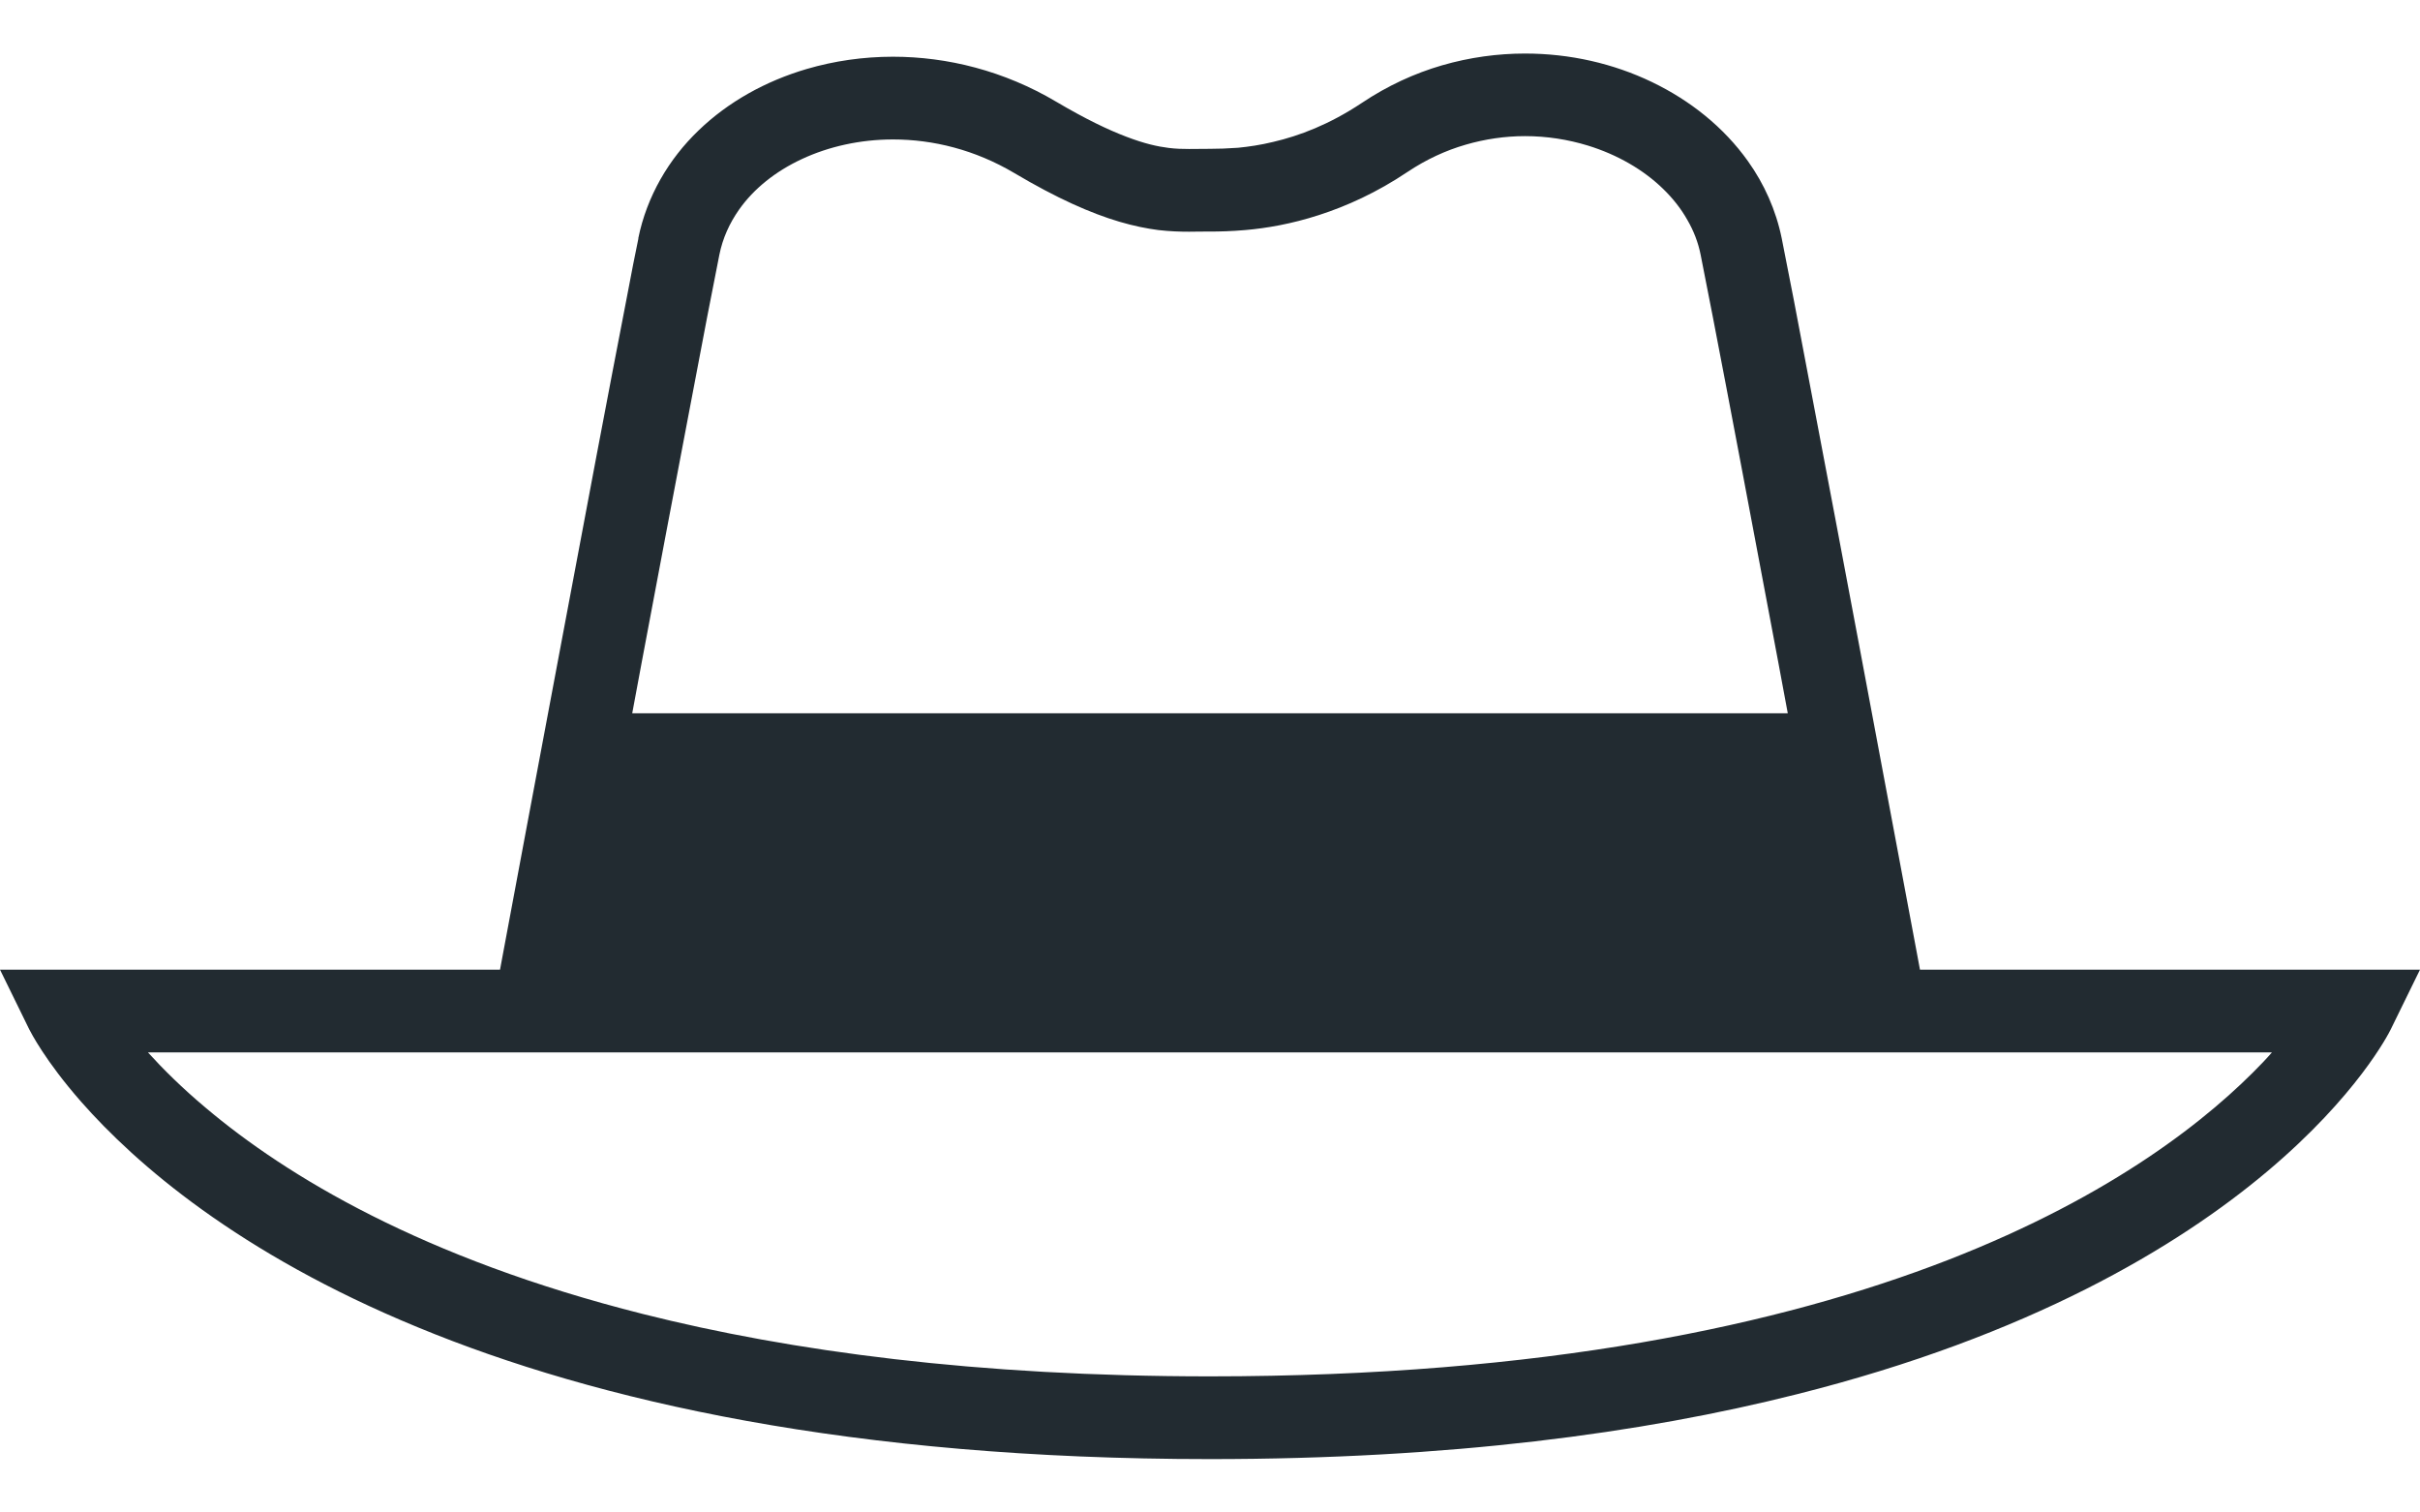 <svg xmlns="http://www.w3.org/2000/svg" fill="none" viewBox="0 0 16 10" height="10" width="16">
<path fill="#222B31" d="M12.694 6.411C12.689 6.383 12.682 6.345 12.673 6.298V6.298C12.609 5.957 12.457 5.145 12.295 4.282L12.295 4.282C12.188 3.715 12.078 3.127 11.984 2.637C11.938 2.392 11.896 2.171 11.861 1.989C11.826 1.808 11.798 1.666 11.78 1.576C11.742 1.389 11.664 1.216 11.557 1.066C11.397 0.841 11.175 0.664 10.921 0.542C10.667 0.42 10.38 0.354 10.083 0.354C9.902 0.354 9.717 0.379 9.534 0.432C9.352 0.485 9.173 0.567 9.003 0.681C8.788 0.824 8.59 0.898 8.419 0.938C8.333 0.959 8.255 0.97 8.185 0.977C8.115 0.982 8.053 0.984 8 0.984C7.949 0.984 7.904 0.985 7.862 0.985C7.817 0.985 7.775 0.984 7.727 0.978C7.654 0.969 7.567 0.95 7.447 0.904C7.328 0.859 7.177 0.787 6.984 0.673C6.639 0.468 6.263 0.375 5.904 0.375C5.707 0.375 5.515 0.403 5.334 0.456C5.062 0.536 4.815 0.673 4.619 0.862C4.52 0.957 4.435 1.065 4.367 1.185C4.299 1.305 4.248 1.437 4.22 1.576H4.221C4.202 1.666 4.174 1.808 4.14 1.989C4.034 2.534 3.864 3.432 3.705 4.282C3.542 5.145 3.391 5.957 3.327 6.298L3.327 6.298C3.318 6.345 3.311 6.383 3.306 6.411H0L0.193 6.805C0.203 6.824 0.298 7.013 0.537 7.285C0.896 7.693 1.576 8.287 2.761 8.775C3.945 9.264 5.63 9.647 8 9.647C9.58 9.647 10.855 9.477 11.881 9.218C13.42 8.831 14.397 8.244 14.99 7.745C15.584 7.245 15.793 6.834 15.807 6.805L16 6.411H12.694ZM4.242 4.383C4.349 3.816 4.459 3.229 4.553 2.739C4.6 2.494 4.642 2.273 4.676 2.093C4.711 1.912 4.739 1.771 4.756 1.685C4.778 1.575 4.823 1.476 4.887 1.385C4.983 1.249 5.126 1.133 5.303 1.051C5.479 0.969 5.687 0.922 5.904 0.922C6.169 0.922 6.446 0.99 6.706 1.144C6.989 1.312 7.212 1.41 7.401 1.466C7.496 1.494 7.581 1.511 7.658 1.521C7.735 1.53 7.804 1.532 7.862 1.532C7.917 1.532 7.963 1.53 8 1.531C8.063 1.531 8.142 1.529 8.234 1.521C8.372 1.509 8.538 1.481 8.72 1.422C8.903 1.363 9.103 1.273 9.307 1.136C9.43 1.054 9.558 0.995 9.689 0.957C9.819 0.919 9.952 0.9 10.083 0.9C10.226 0.9 10.366 0.922 10.497 0.962C10.693 1.022 10.867 1.123 10.996 1.249C11.061 1.312 11.115 1.381 11.156 1.454C11.198 1.526 11.228 1.604 11.244 1.685C11.261 1.771 11.289 1.912 11.324 2.093C11.429 2.635 11.598 3.533 11.758 4.383C11.779 4.495 11.8 4.607 11.82 4.716H4.18C4.2 4.606 4.221 4.495 4.242 4.383ZM14.962 7.023C14.616 7.386 13.98 7.902 12.878 8.331C11.776 8.759 10.207 9.1 8 9.1C6.459 9.1 5.229 8.934 4.252 8.688C2.787 8.319 1.891 7.772 1.362 7.326C1.202 7.192 1.076 7.066 0.978 6.958H8H15.021C15.002 6.98 14.983 7.001 14.962 7.023Z"></path>
</svg>
